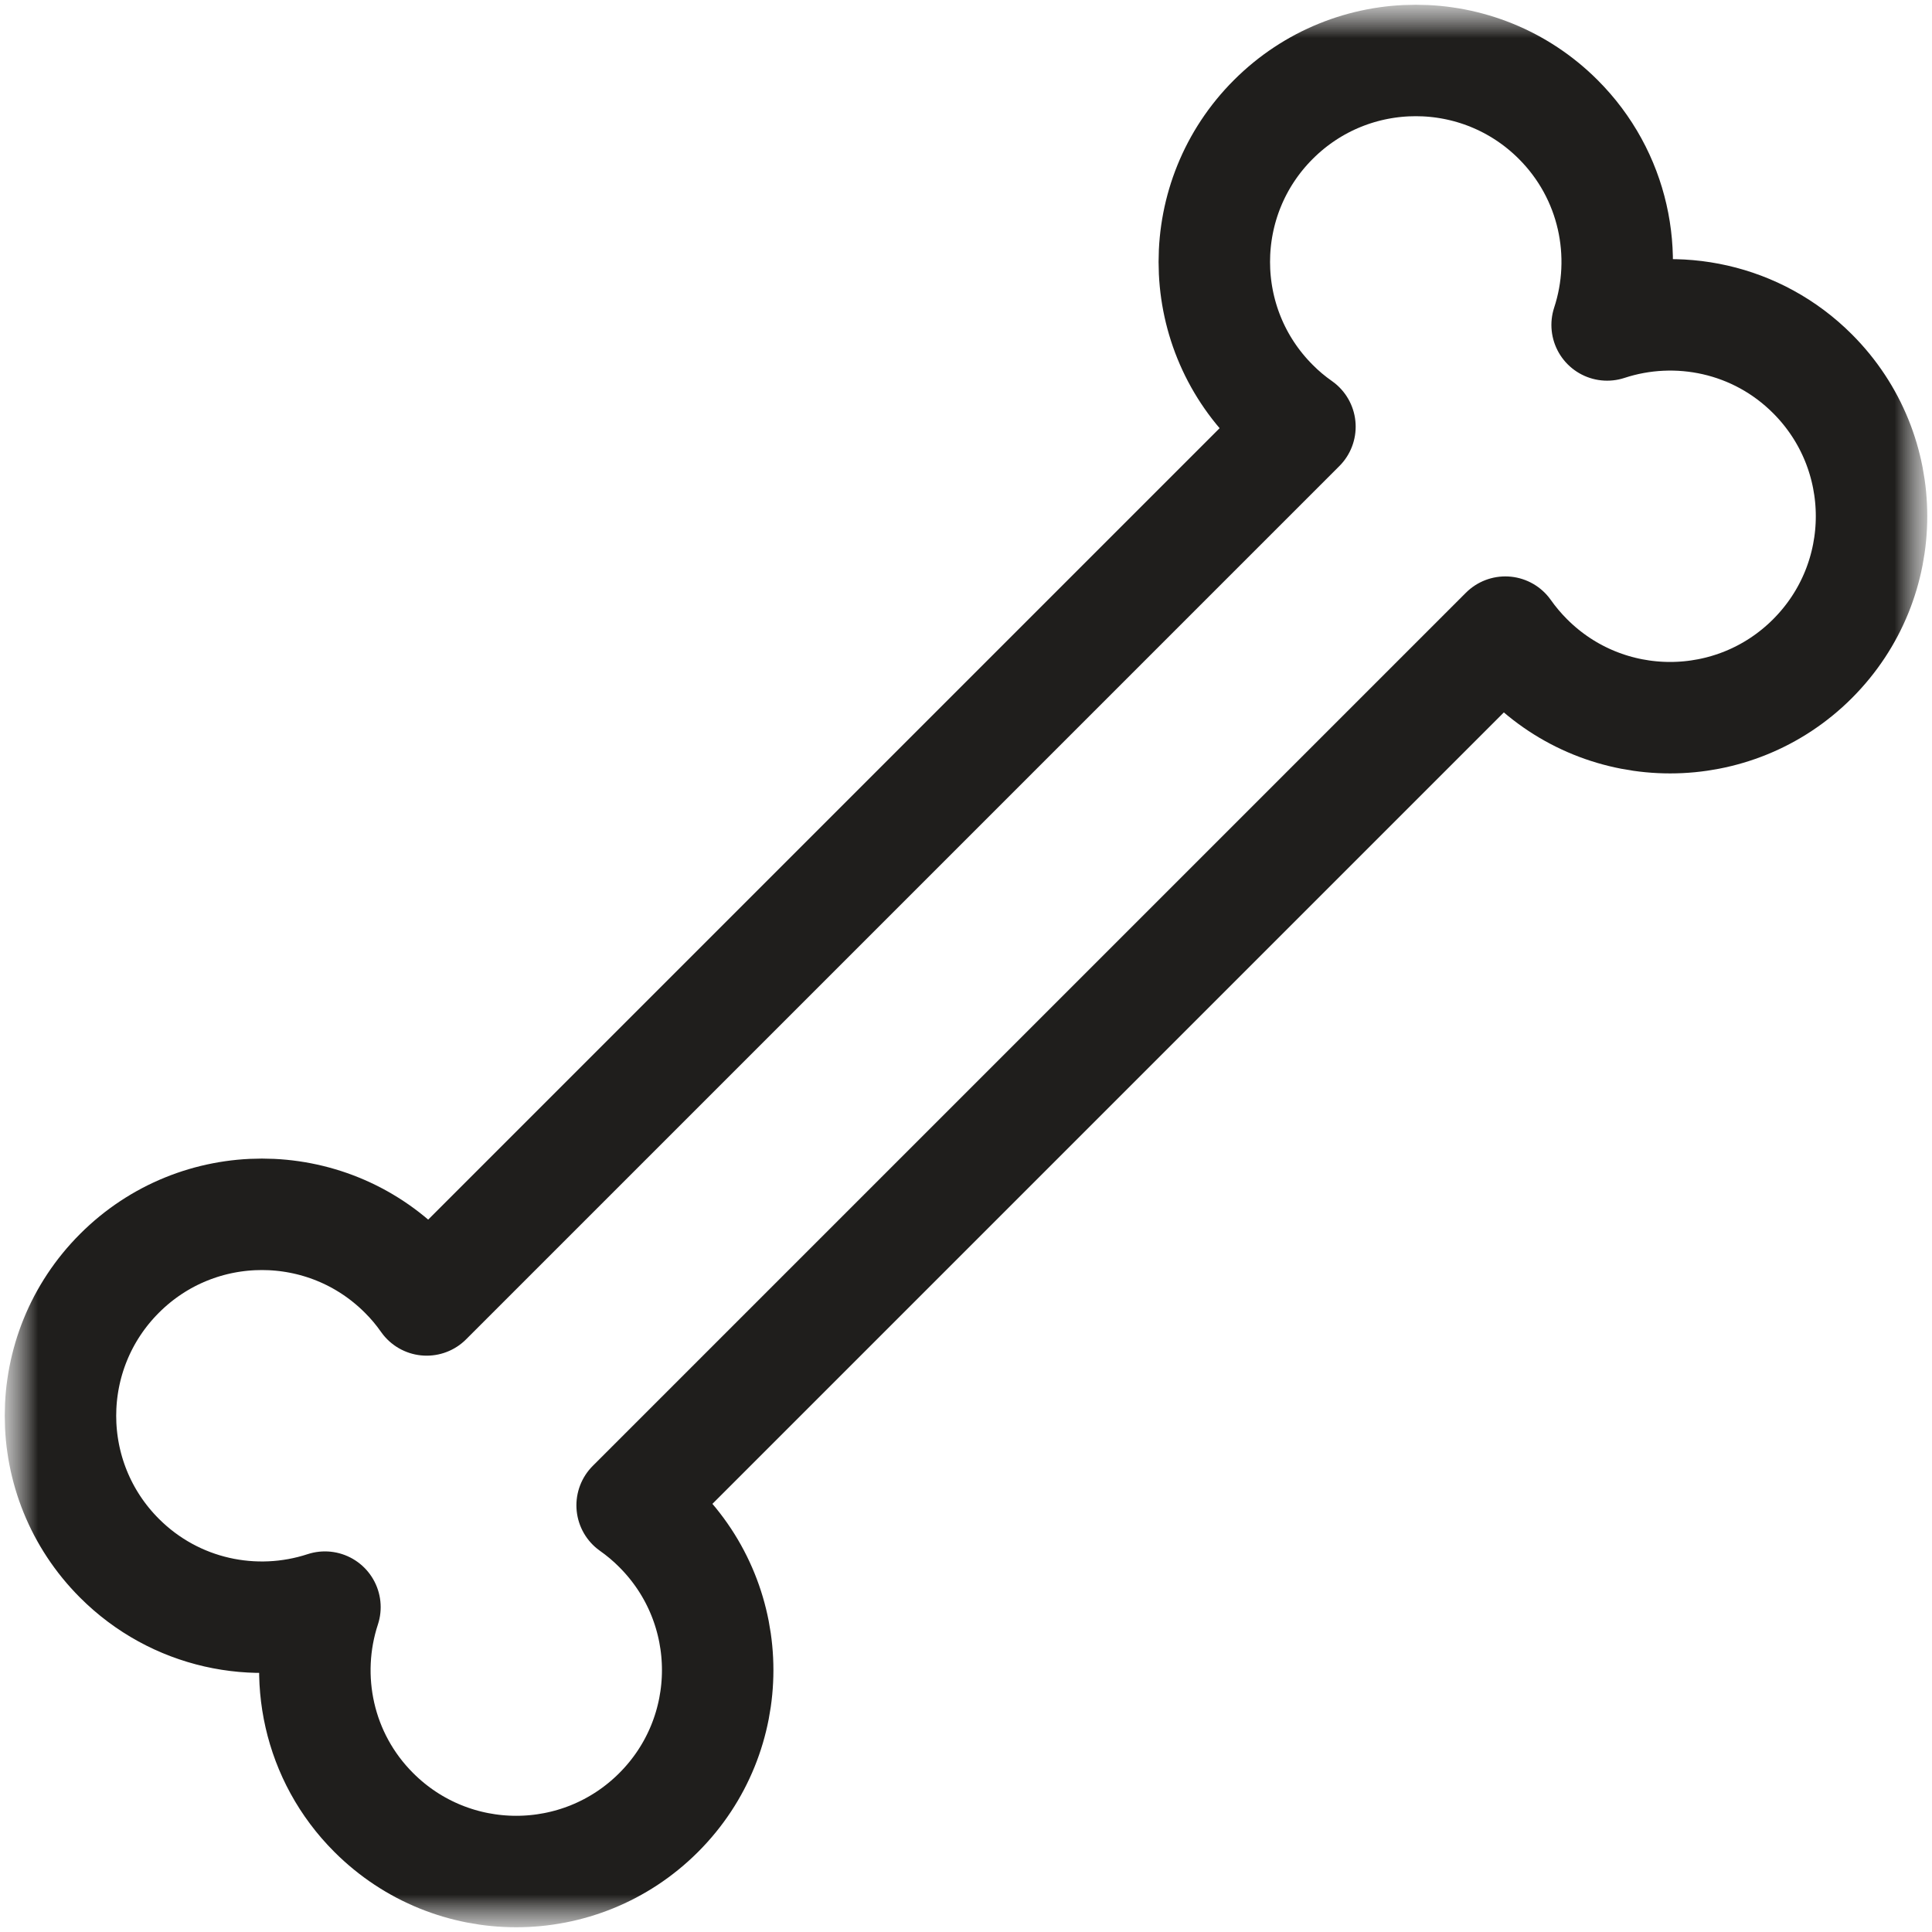 <svg width="26" height="26" viewBox="0 0 26 26" fill="none" xmlns="http://www.w3.org/2000/svg">
<g clip-path="url(#clip0_6012_350)">
<mask id="mask0_6012_350" style="mask-type:luminance" maskUnits="userSpaceOnUse" x="0" y="0" width="26" height="26">
<path d="M26 0H0V26H26V0Z" fill="white"/>
</mask>
<g mask="url(#mask0_6012_350)">
<mask id="mask1_6012_350" style="mask-type:luminance" maskUnits="userSpaceOnUse" x="0" y="0" width="26" height="26">
<path d="M0 1.90735e-06H26V26H0V1.90735e-06Z" fill="white"/>
</mask>
<g mask="url(#mask1_6012_350)">
<path d="M8.864 20.559C8.752 20.446 8.632 20.346 8.507 20.258L20.258 8.507C20.346 8.632 20.447 8.752 20.559 8.864C21.617 9.923 23.334 9.923 24.392 8.864C25.451 7.805 25.451 6.089 24.392 5.03C23.645 4.282 22.568 4.064 21.628 4.373C21.937 3.432 21.718 2.356 20.97 1.608C19.911 0.549 18.195 0.549 17.136 1.608C16.077 2.666 16.077 4.383 17.136 5.441C17.248 5.554 17.368 5.654 17.494 5.742L5.742 17.494C5.654 17.368 5.554 17.248 5.441 17.136C4.383 16.077 2.666 16.077 1.608 17.136C0.549 18.195 0.549 19.911 1.608 20.97C2.356 21.718 3.432 21.937 4.373 21.628C4.064 22.568 4.282 23.645 5.03 24.392C6.089 25.451 7.805 25.451 8.864 24.392C9.923 23.334 9.923 21.617 8.864 20.559Z" stroke="#1F1E1C" stroke-width="1.5" stroke-miterlimit="10" stroke-linecap="round" stroke-linejoin="round"/>
</g>
</g>
</g>
<defs>
<clipPath id="clip0_6012_350">
<rect width="26" height="26" fill="white"/>
</clipPath>
</defs>
</svg>
